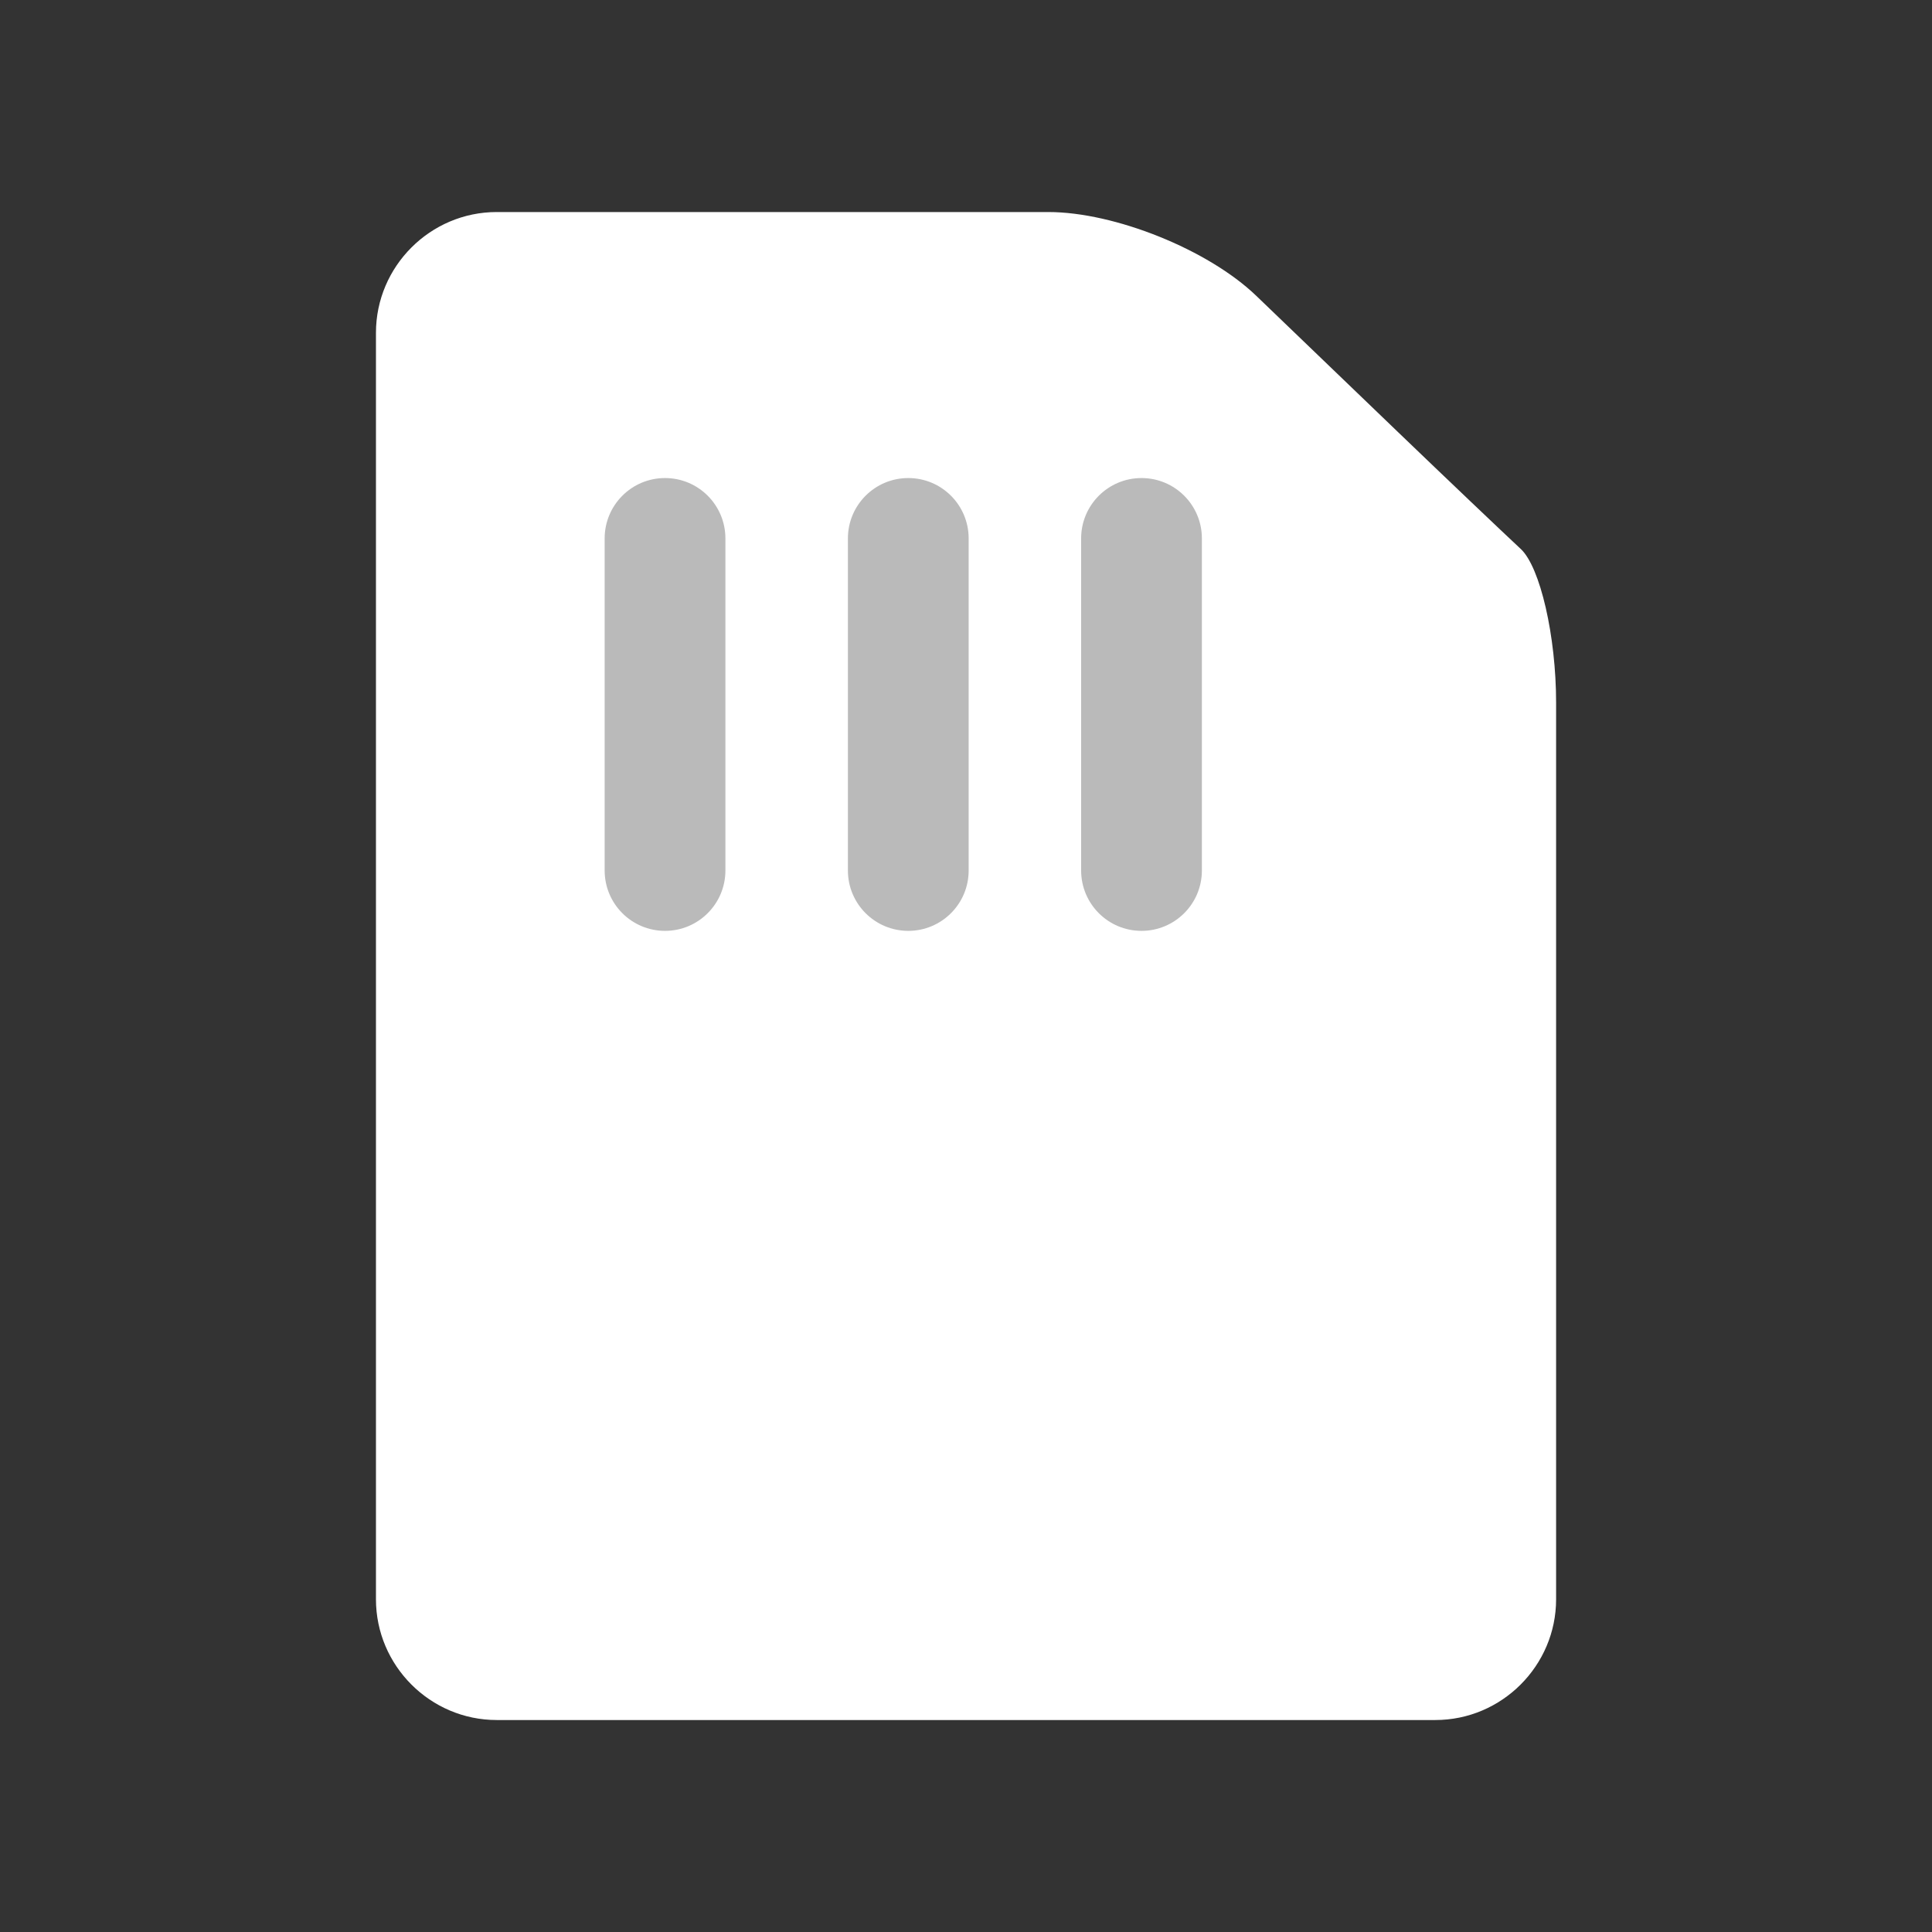 <?xml version="1.0" encoding="iso-8859-1"?>
<!-- Generator: Adobe Illustrator 22.1.0, SVG Export Plug-In . SVG Version: 6.00 Build 0)  -->
<svg version="1.1" id="Layer_1" xmlns="http://www.w3.org/2000/svg" xmlns:xlink="http://www.w3.org/1999/xlink" x="0px" y="0px"	 width="32" height="32" viewBox="0 0 32 32" style="enable-background:new 0 0 32 32;" xml:space="preserve">
<rect x="0" y="0" width="32" height="32" fill="#333333" stroke="none"/>
<g id="icon-s-sd-card_4_">
	<g>
		<path style="fill:#FFFFFF;" d="M25.189,9.093c0.322,0.3,0.585,1.445,0.585,2.545v14.851c0,1.1-0.9,2-2,2H8.227c-1.1,0-2-0.9-2-2
			V5.512c0-1.1,0.9-2,2-2h9.137c1.1,0,2.649,0.624,3.442,1.386l2.356,2.265C23.955,7.925,24.867,8.793,25.189,9.093z"/>
		<path style="fill:#BABABA;" d="M11.015,15.418c-0.553,0-1-0.448-1-1v-5.5c0-0.552,0.447-1,1-1s1,0.448,1,1v5.5
			C12.015,14.97,11.567,15.418,11.015,15.418z M16.044,14.418v-5.5c0-0.552-0.447-1-1-1s-1,0.448-1,1v5.5c0,0.552,0.447,1,1,1
			S16.044,14.97,16.044,14.418z M19.907,14.418v-5.5c0-0.552-0.447-1-1-1s-1,0.448-1,1v5.5c0,0.552,0.447,1,1,1
			S19.907,14.97,19.907,14.418z"/>
	</g>
	<rect id="icon-s-sd-card_1_" style="opacity:0;fill:#FFFFFF;" width="32" height="32"/>
</g>
</svg>
